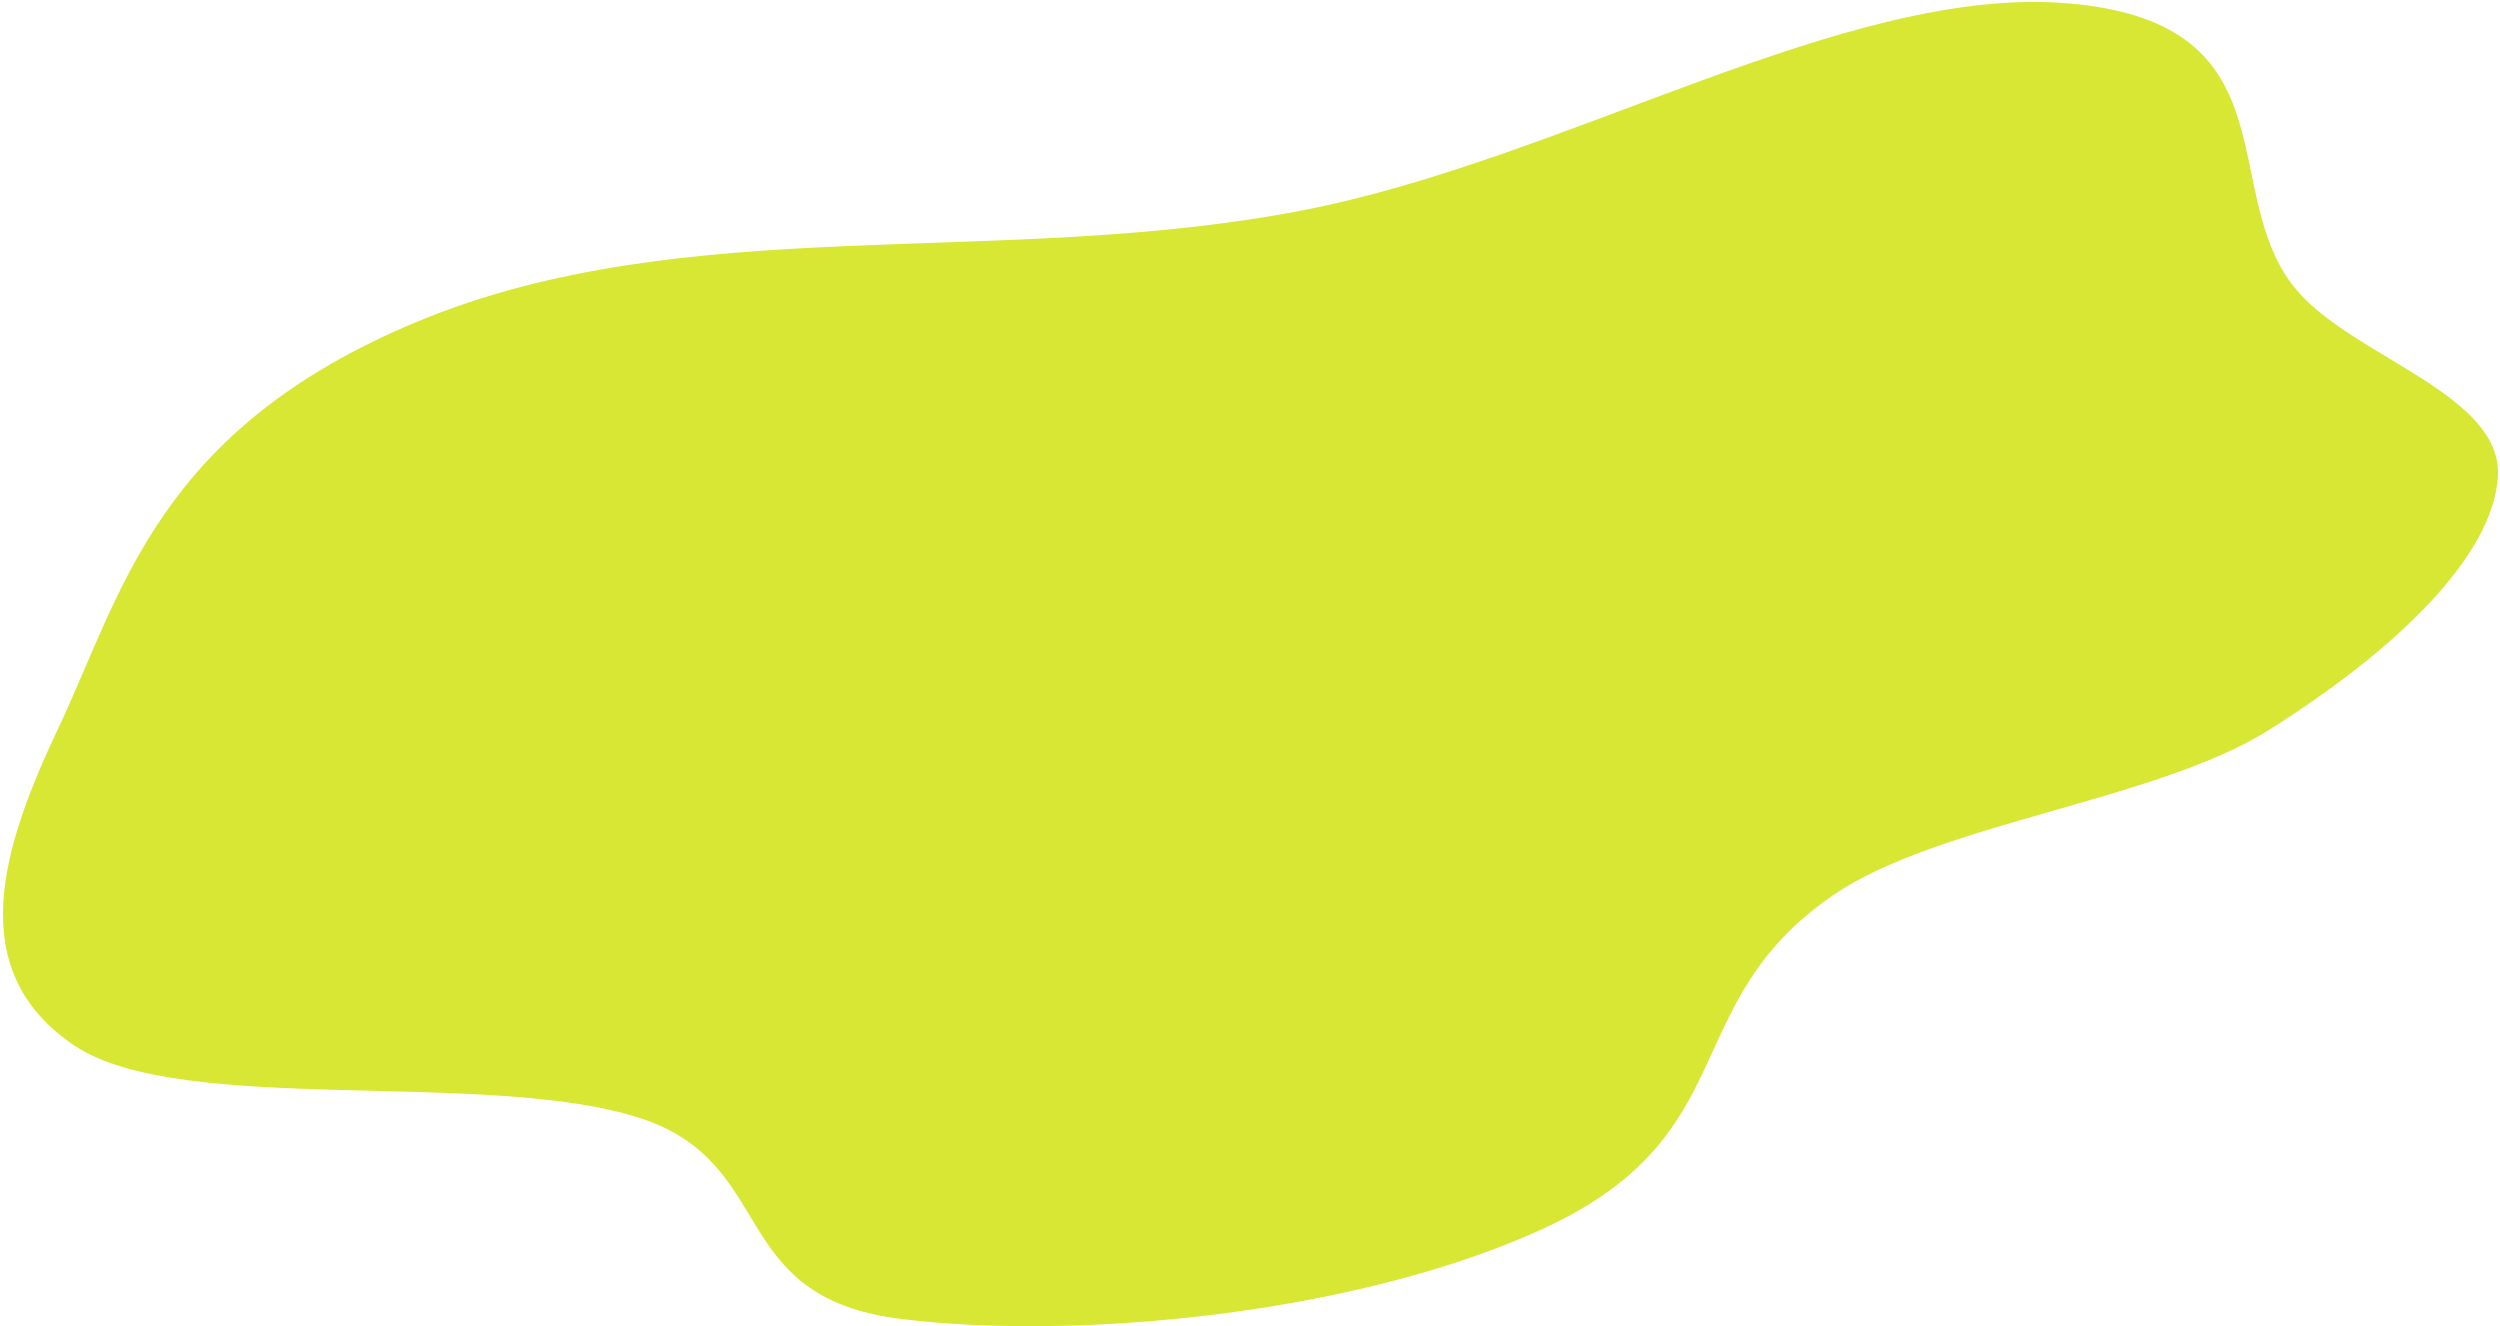 <?xml version="1.0" encoding="UTF-8"?> <svg xmlns="http://www.w3.org/2000/svg" width="818" height="434" viewBox="0 0 818 434" fill="none"><path fill-rule="evenodd" clip-rule="evenodd" d="M504.17 402.373C443.092 430.13 352.166 438.653 294.731 431.549C237.528 424.473 254.815 380.843 209.83 365.964C160.105 349.518 59.281 365.508 24.384 342.132C-12.579 317.373 1.008 276.463 19.107 238.209C39.973 194.101 51.103 140.797 136.437 105.282C224.582 68.598 326.565 88.051 425.993 68.867C512.314 52.212 604.109 -4.952 676.497 1.081C752.795 7.439 724.05 64.735 752.488 96.078C771.83 117.397 819.219 129.521 817.296 156.267C815.435 182.144 784.147 212.6 742.215 238.943C705.331 262.115 634.233 269.265 599.776 292.921C547.923 328.521 571.784 371.646 504.17 402.373Z" fill="#D7E734"></path></svg> 